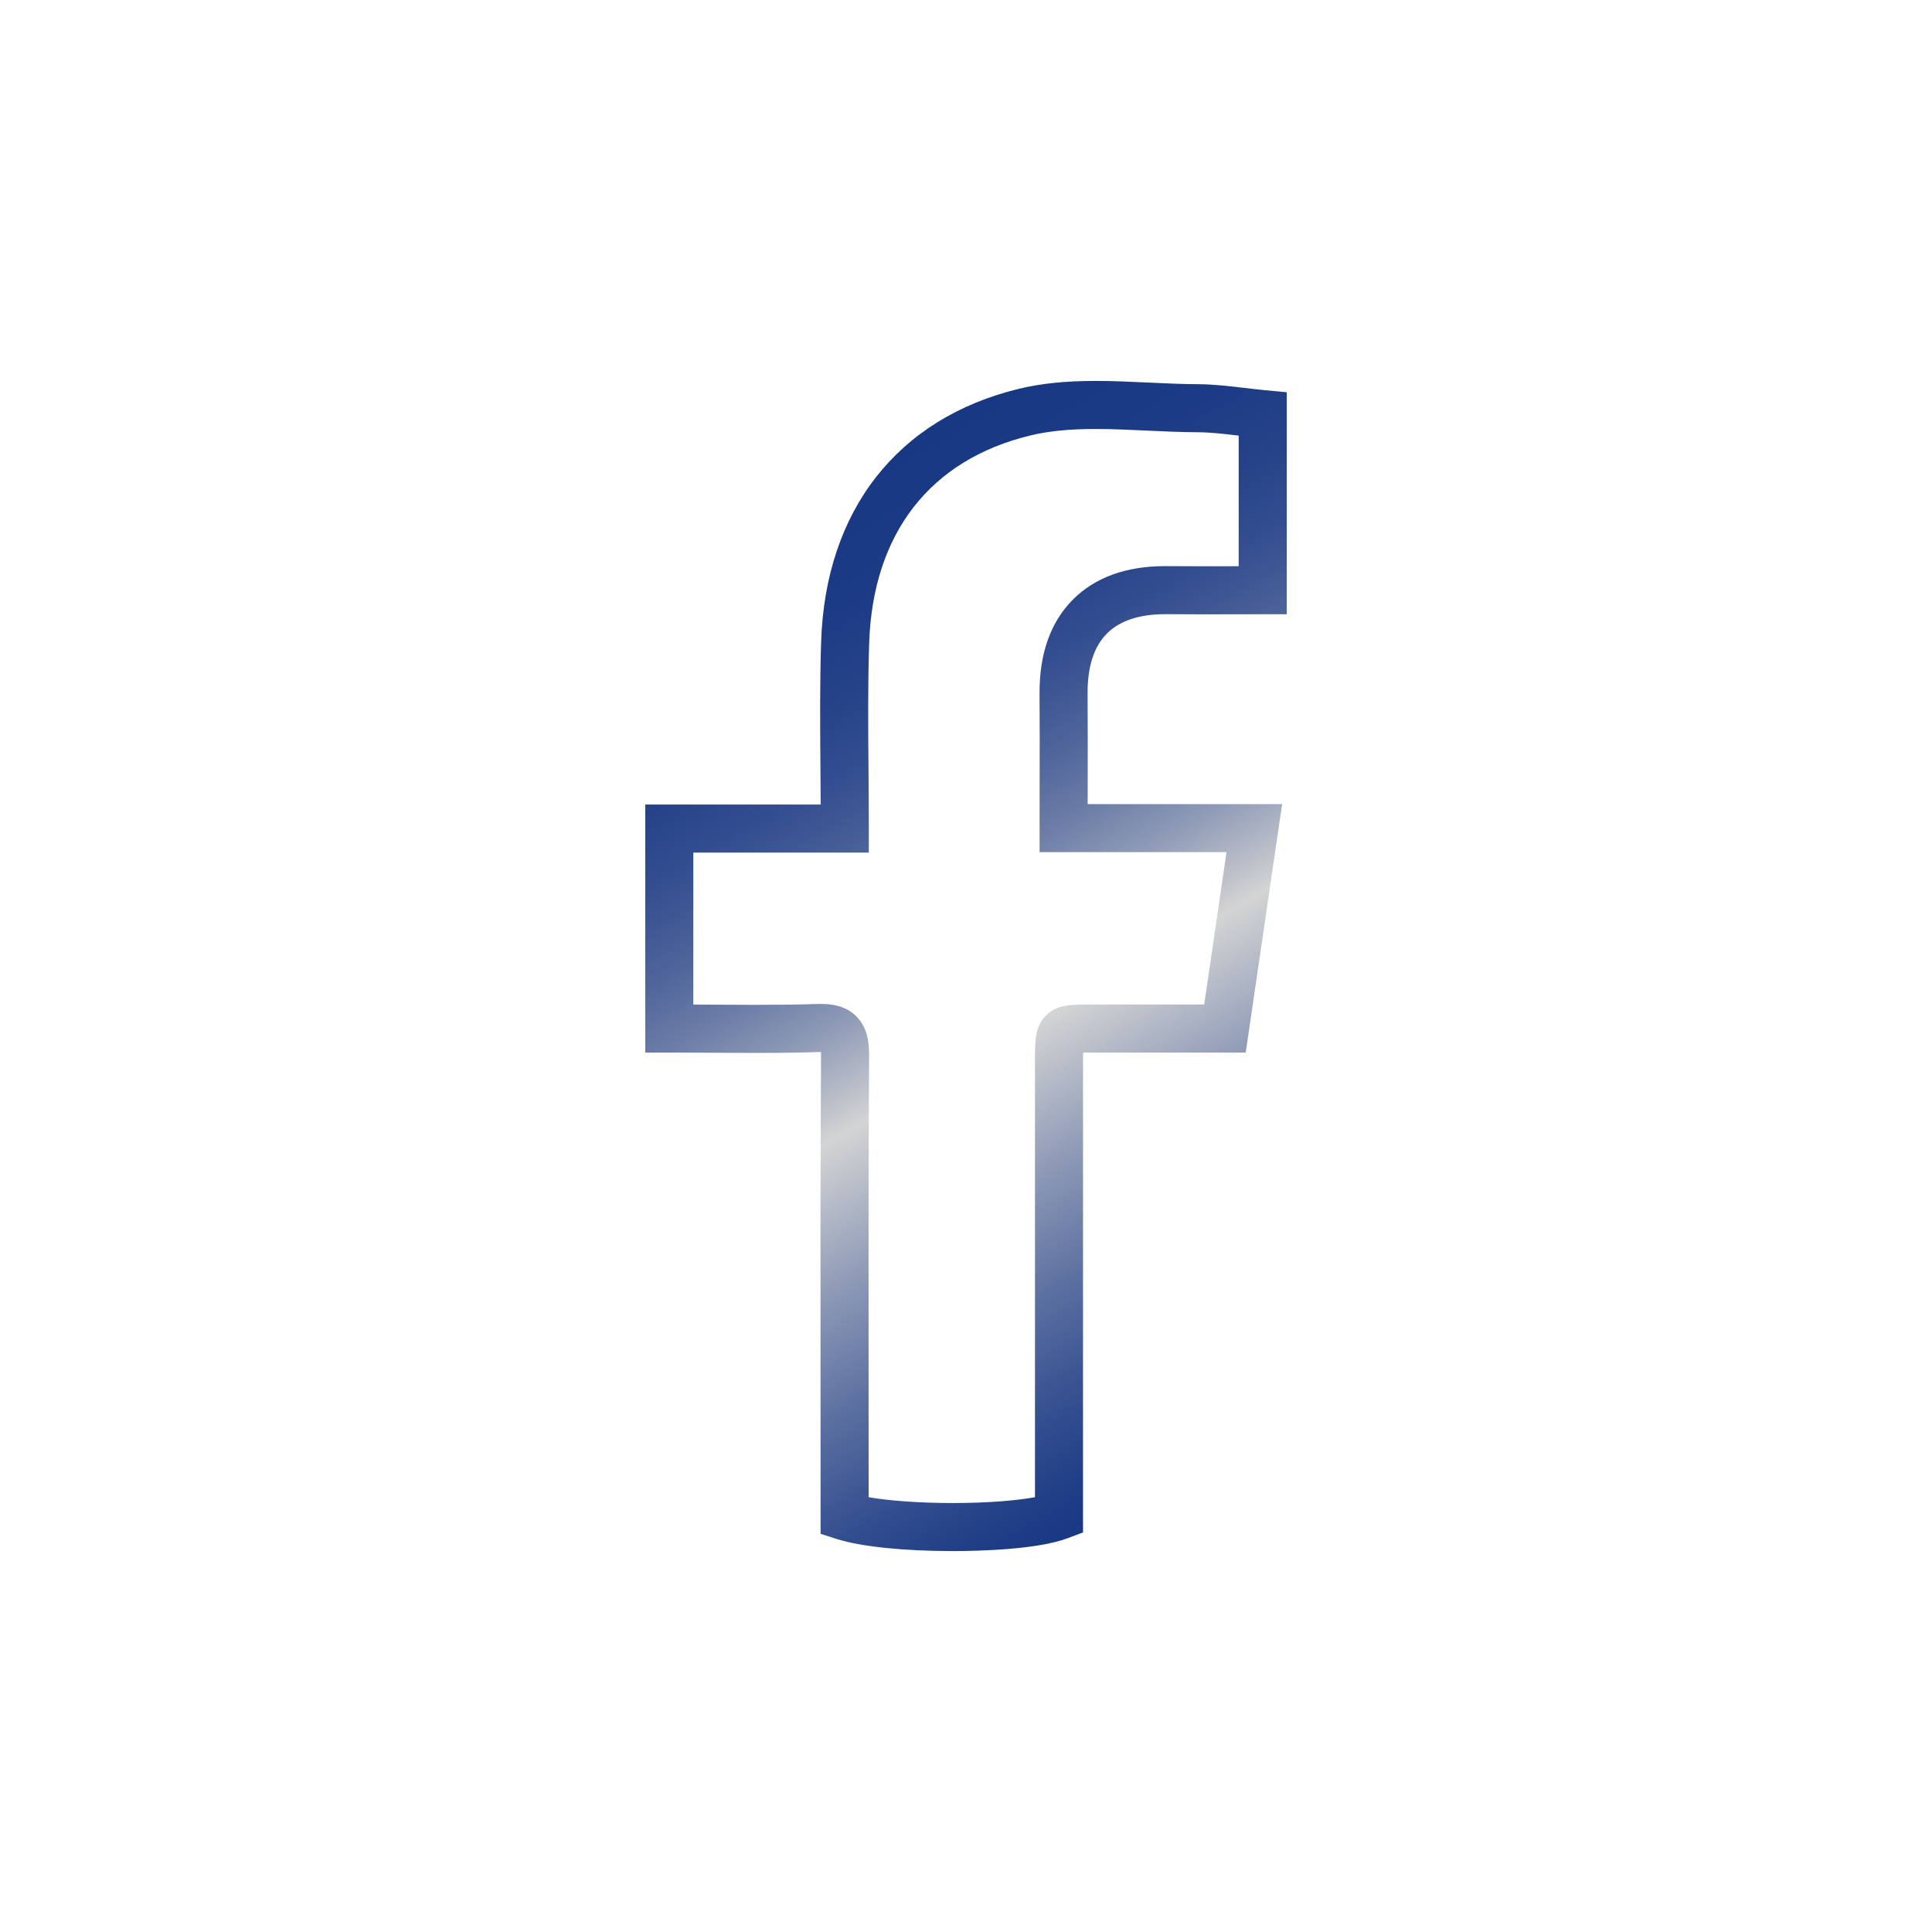 <?xml version="1.0" encoding="utf-8"?>
<!-- Generator: Adobe Illustrator 16.0.0, SVG Export Plug-In . SVG Version: 6.00 Build 0)  -->
<!DOCTYPE svg PUBLIC "-//W3C//DTD SVG 1.1//EN" "http://www.w3.org/Graphics/SVG/1.1/DTD/svg11.dtd">
<svg version="1.1" id="Layer_1" xmlns="http://www.w3.org/2000/svg" xmlns:xlink="http://www.w3.org/1999/xlink" x="0px" y="0px"
	 width="512px" height="512px" viewBox="0 0 512 512" enable-background="new 0 0 512 512" xml:space="preserve">
<g>
	
		<linearGradient id="SVGID_1_" gradientUnits="userSpaceOnUse" x1="480.412" y1="105.981" x2="617.474" y2="-131.416" gradientTransform="matrix(1 0 0 -1 -270.96 240.34)">
		<stop  offset="0" style="stop-color:#193884"/>
		<stop  offset="0.106" style="stop-color:#1C3B85"/>
		<stop  offset="0.188" style="stop-color:#264389"/>
		<stop  offset="0.261" style="stop-color:#365091"/>
		<stop  offset="0.33" style="stop-color:#4E649A"/>
		<stop  offset="0.396" style="stop-color:#6C7DA7"/>
		<stop  offset="0.459" style="stop-color:#909CB7"/>
		<stop  offset="0.519" style="stop-color:#BBBFC9"/>
		<stop  offset="0.55" style="stop-color:#D4D4D4"/>
		<stop  offset="0.563" style="stop-color:#CCCED1"/>
		<stop  offset="0.679" style="stop-color:#8D99B6"/>
		<stop  offset="0.785" style="stop-color:#5B6FA0"/>
		<stop  offset="0.877" style="stop-color:#375191"/>
		<stop  offset="0.952" style="stop-color:#213F87"/>
		<stop  offset="1" style="stop-color:#193884"/>
	</linearGradient>
	<path fill="url(#SVGID_1_)" d="M252.459,411.051c-12.889,0-24.313-1.179-30.554-3.156l-4.445-1.407v-11.25
		c0-9.414-0.006-18.83-0.013-28.244c-0.02-28.589-0.041-58.151,0.133-87.235c0.002-0.382-0.003-0.701-0.016-0.969
		c-0.203-0.002-0.428,0.002-0.657,0.012c-4.867,0.158-10.145,0.232-16.609,0.232c-3.759,0-7.533-0.024-11.336-0.047
		c-3.833-0.024-7.694-0.051-11.594-0.051H171v-65.723h46.493c-0.016-3.125-0.041-6.229-0.066-9.271
		c-0.093-11.613-0.181-22.581,0.178-33.812c1.118-34.867,20.244-59.328,52.475-67.108c5.854-1.413,12.308-2.072,20.309-2.072
		c4.712,0,9.473,0.224,14.079,0.44c4.254,0.199,8.654,0.407,12.857,0.423c4.231,0.017,8.405,0.509,12.44,0.985
		c1.789,0.21,3.638,0.429,5.466,0.604l5.769,0.547v58.83h-6.367c-2.703,0-5.379,0.005-8.039,0.012
		c-2.638,0.006-5.259,0.012-7.871,0.012c-3.663,0-6.692-0.012-9.537-0.038l-0.367-0.001c-6.885,0-12.094,1.729-15.479,5.137
		c-3.441,3.466-5.162,8.815-5.115,15.902c0.055,8.044,0.041,15.94,0.027,24.299c-0.004,1.657-0.005,3.32-0.007,4.994h51.54
		l-9.656,65.84h-40.975c-0.707,0-1.453,0-2.134,0.008c-0.006,0.624-0.006,1.301-0.006,1.943v125.223l-4.13,1.551
		C274.73,410.72,258.889,411.051,252.459,411.051z M230.194,396.774c5.56,0.962,13.674,1.543,22.265,1.543
		c9.551,0,17.092-0.681,21.822-1.544V280.885c0-5.174,0-8.914,2.98-11.828c2.919-2.854,6.486-2.854,11.887-2.855l11.866-0.004
		l18.111,0.002l5.922-40.372h-49.543v-6.367c0-3.847,0.007-7.635,0.011-11.381c0.016-8.333,0.027-16.204-0.024-24.195
		c-0.071-10.603,2.894-19,8.813-24.959c5.865-5.903,14.111-8.896,24.513-8.896l0.482,0.001c2.805,0.025,5.798,0.038,9.421,0.038
		c2.603,0,5.213-0.006,7.843-0.012c0.565-0.001,1.133-0.002,1.7-0.004v-34.608c-3.847-0.454-7.48-0.884-10.988-0.896
		c-4.477-0.018-9.015-0.231-13.405-0.437c-4.458-0.21-9.068-0.427-13.48-0.427c-6.968,0-12.471,0.544-17.319,1.716
		c-26.626,6.428-41.803,26.01-42.736,55.139c-0.352,10.975-0.264,21.82-0.172,33.301c0.041,5.125,0.083,10.427,0.083,15.74v6.367
		h-46.51v40.271c1.776,0.008,3.545,0.018,5.309,0.031c3.776,0.023,7.523,0.048,11.255,0.048c6.323,0,11.468-0.073,16.193-0.228
		c0.333-0.01,0.655-0.018,0.966-0.018c2.67,0,6.563,0.347,9.51,3.311c3.006,3.025,3.369,7.183,3.348,10.469
		c-0.174,29.043-0.153,58.584-0.134,87.15c0.007,9.419,0.014,18.835,0.014,28.253L230.194,396.774L230.194,396.774z"/>
</g>
</svg>
